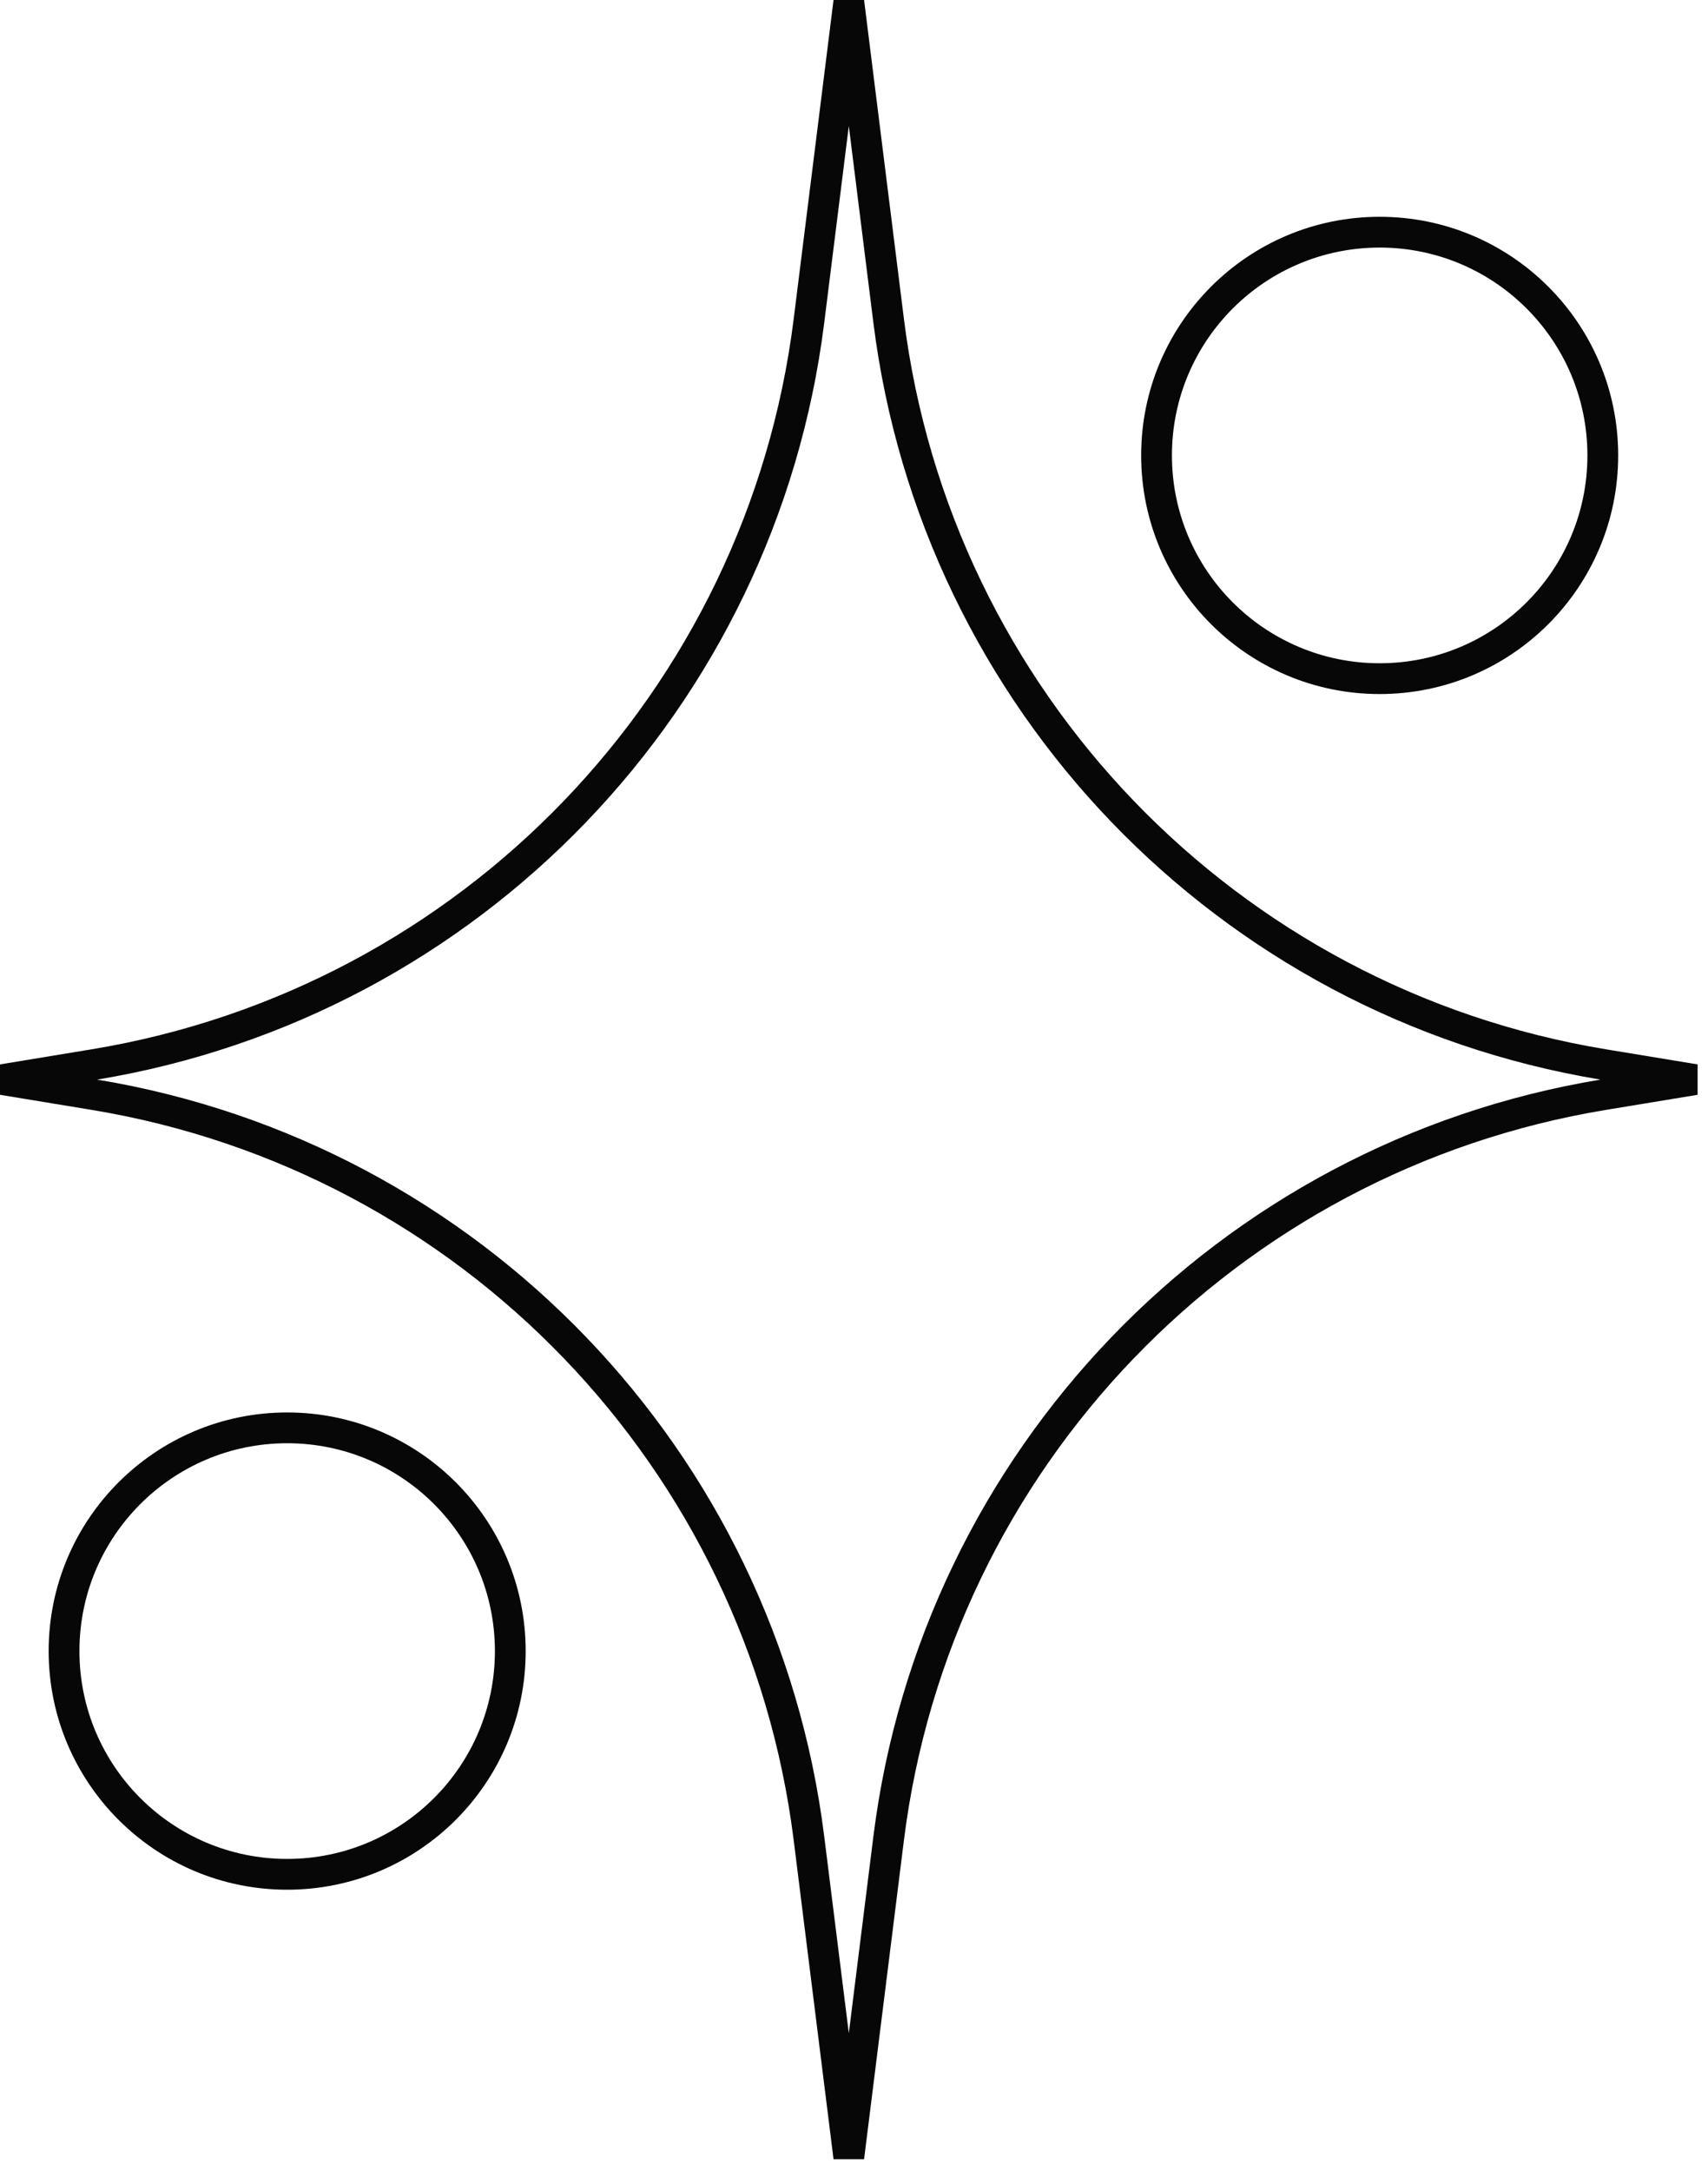 <svg width="111" height="141" viewBox="0 0 111 141" fill="none" xmlns="http://www.w3.org/2000/svg">
<path fill-rule="evenodd" clip-rule="evenodd" d="M51.581 20.712L54.17 0H56.155L58.744 20.712C61.766 44.89 80.338 64.198 104.38 68.158L110.325 69.137L110.325 71.111L104.38 72.09C80.338 76.05 61.766 95.358 58.744 119.536L56.155 140.248H54.17L51.581 119.536C48.559 95.358 29.988 76.05 5.945 72.09L0 71.111V69.137L5.945 68.158C29.988 64.198 48.559 44.89 51.581 20.712ZM55.163 8.186L53.566 20.96C50.435 46.002 31.21 66.003 6.315 70.124C31.21 74.245 50.435 94.246 53.566 119.288L55.163 132.062L56.759 119.288C59.89 94.246 79.115 74.245 104.01 70.124C79.115 66.003 59.89 46.002 56.759 20.96L55.163 8.186Z" fill="#070707"/>
<path fill-rule="evenodd" clip-rule="evenodd" d="M74.162 29.581C74.162 21.021 81.102 14.081 89.662 14.081C98.223 14.081 105.163 21.021 105.163 29.581C105.163 38.142 98.223 45.081 89.662 45.081C81.102 45.081 74.162 38.142 74.162 29.581ZM89.662 16.081C82.207 16.081 76.162 22.125 76.162 29.581C76.162 37.037 82.207 43.081 89.662 43.081C97.118 43.081 103.163 37.037 103.163 29.581C103.163 22.125 97.118 16.081 89.662 16.081Z" fill="#070707"/>
<path fill-rule="evenodd" clip-rule="evenodd" d="M18.663 91.744C10.102 91.744 3.162 98.683 3.162 107.244C3.162 115.804 10.102 122.744 18.663 122.744C27.223 122.744 34.163 115.804 34.163 107.244C34.163 98.683 27.223 91.744 18.663 91.744ZM5.162 107.244C5.162 99.788 11.207 93.744 18.663 93.744C26.118 93.744 32.163 99.788 32.163 107.244C32.163 114.7 26.118 120.744 18.663 120.744C11.207 120.744 5.162 114.7 5.162 107.244Z" fill="#070707"/>
</svg>
